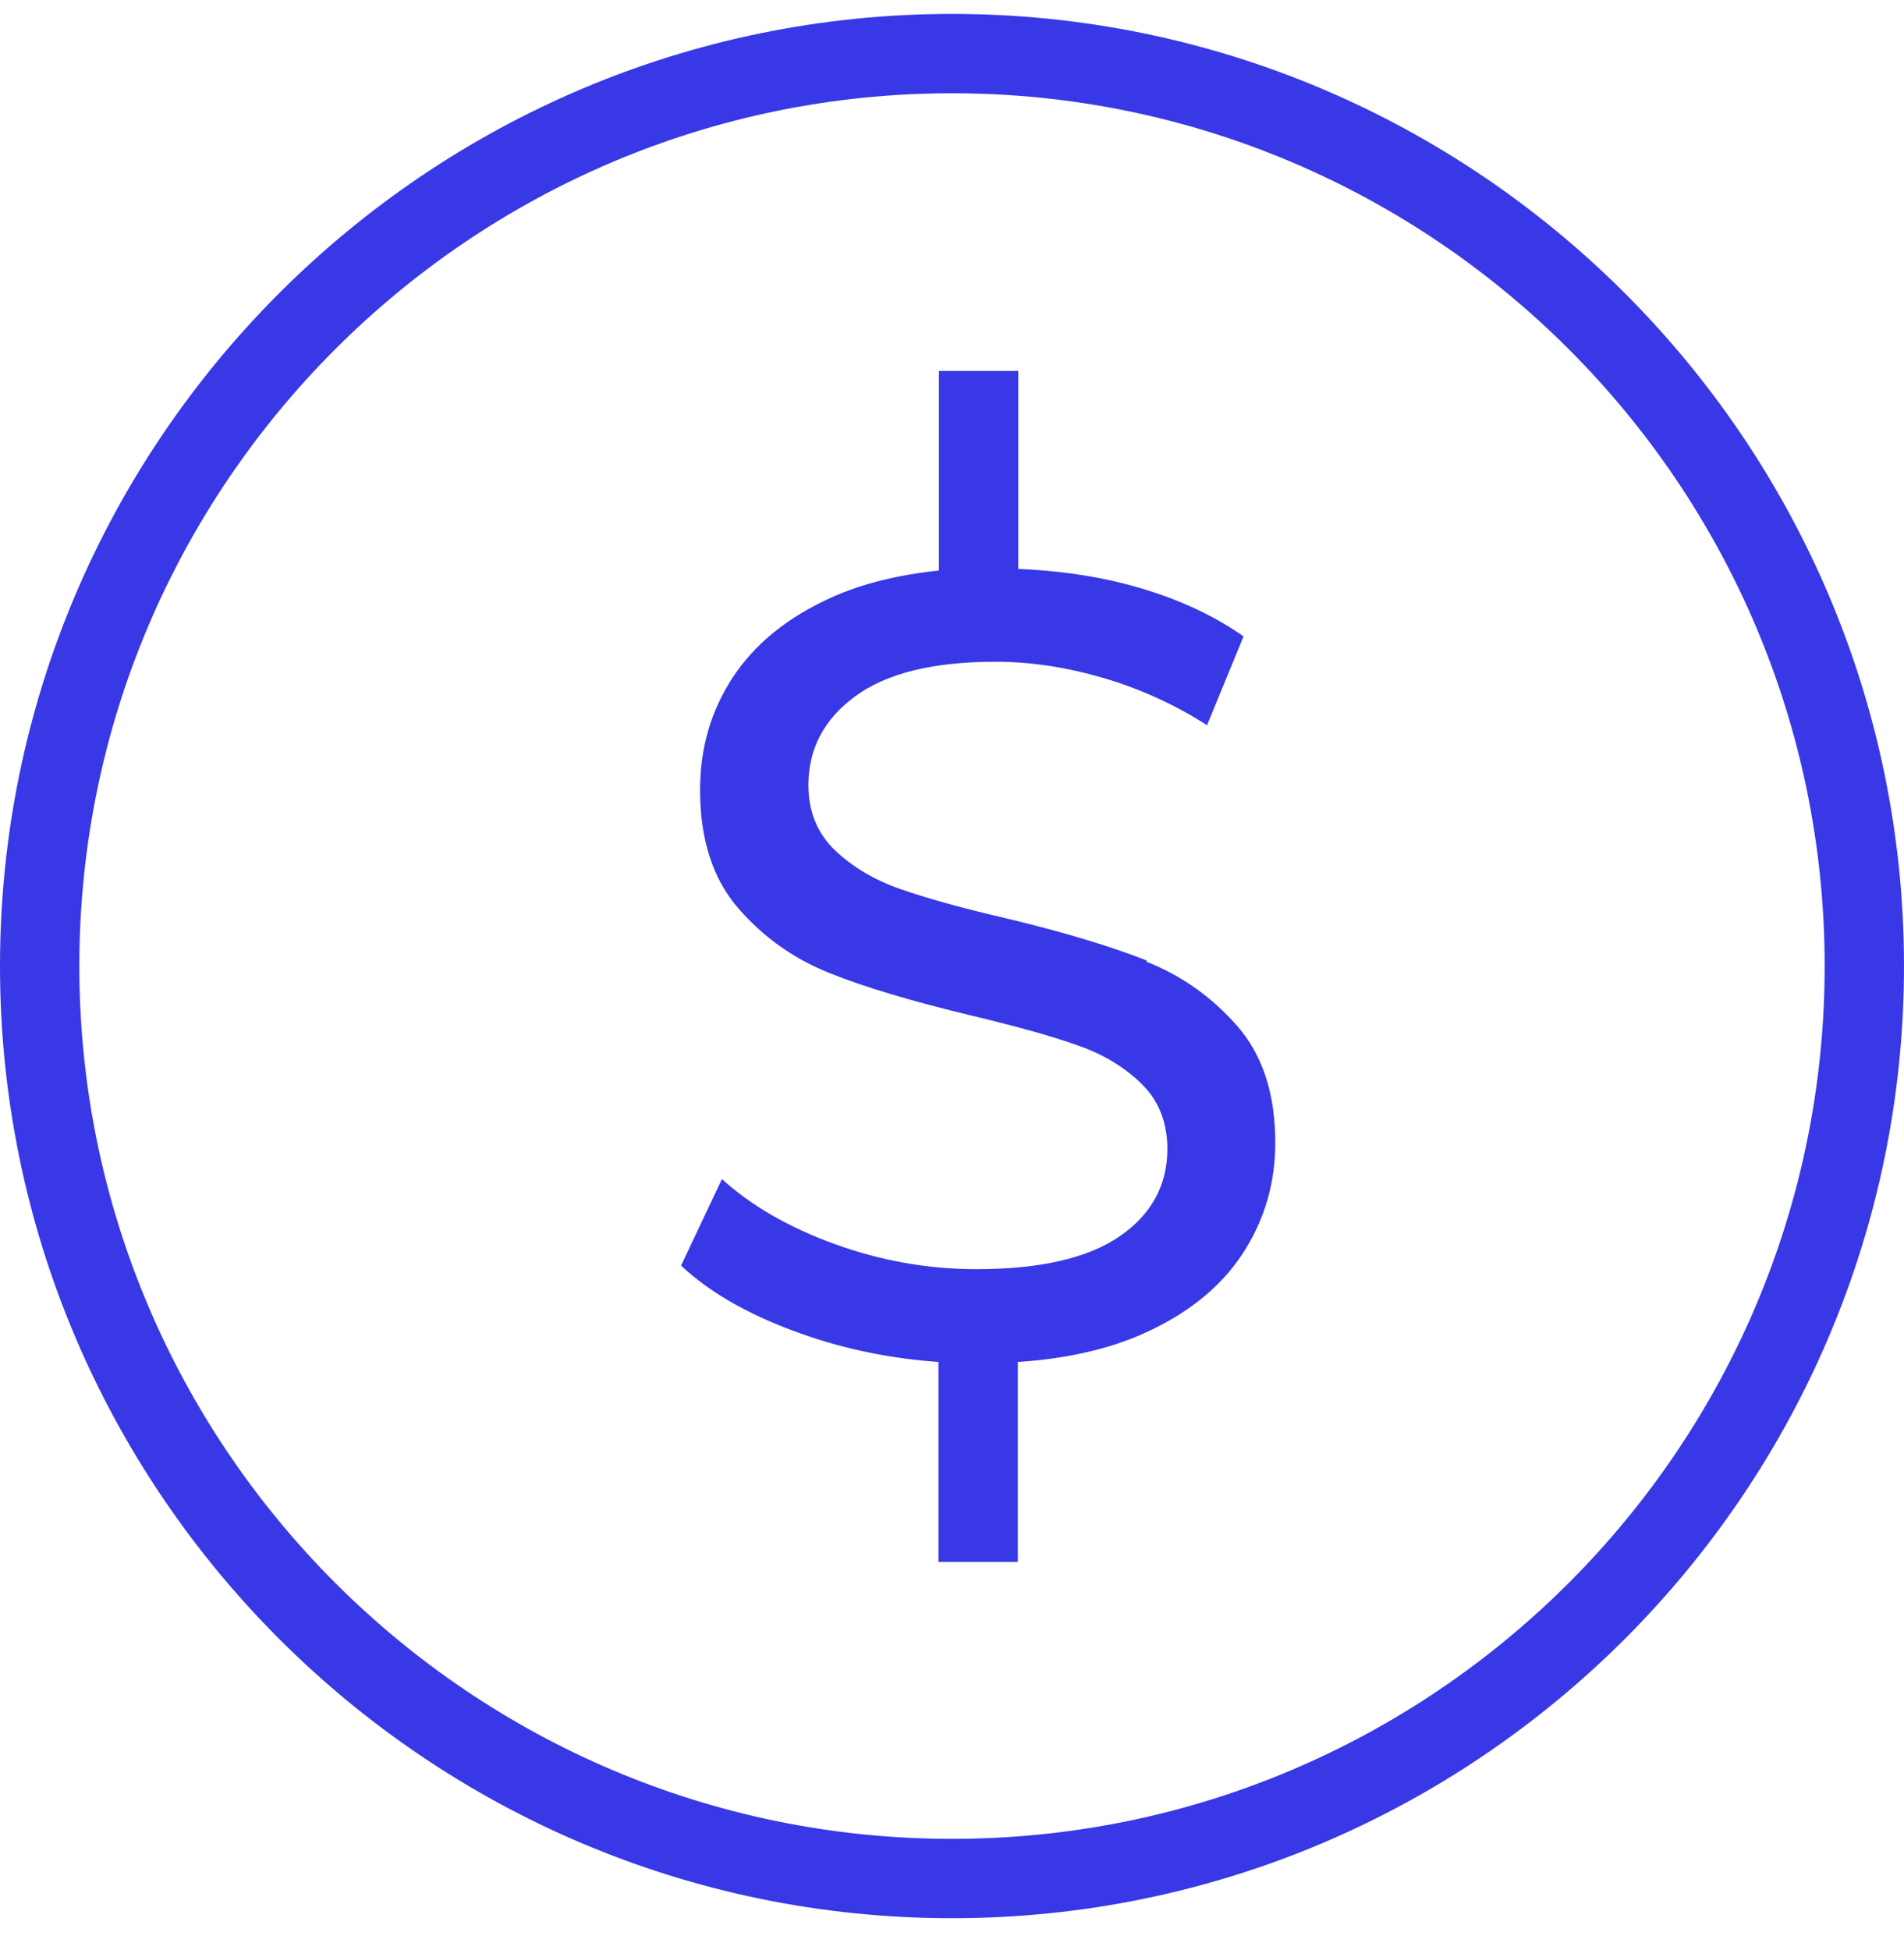 <svg width="42" height="43" viewBox="0 0 42 43" fill="none" xmlns="http://www.w3.org/2000/svg">
<path d="M21 0.307C9.424 0.307 0 9.73 0 21.307C0 32.883 9.424 42.307 21 42.307C32.576 42.307 42 32.883 42 21.307C42 9.73 32.576 0.307 21 0.307ZM21 40.557C10.386 40.557 1.75 31.92 1.75 21.307C1.75 10.693 10.386 2.057 21 2.057C31.614 2.057 40.25 10.693 40.25 21.307C40.25 31.92 31.614 40.557 21 40.557Z" fill="#3838E7"/>
<path d="M25.296 21.184C24.517 20.878 23.485 20.563 22.207 20.257C21.218 20.029 20.44 19.81 19.862 19.609C19.285 19.408 18.803 19.119 18.418 18.752C18.033 18.384 17.832 17.903 17.832 17.317C17.832 16.52 18.174 15.864 18.865 15.357C19.556 14.849 20.588 14.595 21.962 14.595C22.741 14.595 23.537 14.718 24.342 14.954C25.147 15.19 25.917 15.54 26.626 15.995L27.431 14.035C26.731 13.545 25.9 13.169 24.928 12.907C24.115 12.688 23.292 12.583 22.461 12.548V8.182H20.711V12.583C19.81 12.679 19.013 12.872 18.34 13.178C17.368 13.615 16.642 14.21 16.161 14.945C15.68 15.68 15.443 16.503 15.443 17.422C15.443 18.515 15.723 19.382 16.283 20.029C16.843 20.677 17.517 21.149 18.305 21.464C19.092 21.779 20.125 22.085 21.402 22.392C22.426 22.637 23.213 22.855 23.773 23.057C24.333 23.249 24.806 23.538 25.182 23.905C25.558 24.273 25.751 24.754 25.751 25.34C25.751 26.137 25.401 26.784 24.701 27.265C24.001 27.747 22.951 27.992 21.542 27.992C20.475 27.992 19.433 27.808 18.418 27.44C17.403 27.073 16.572 26.592 15.925 26.005L15.023 27.913C15.706 28.552 16.642 29.068 17.832 29.47C18.76 29.785 19.722 29.969 20.702 30.039V34.449H22.452V30.039C23.502 29.969 24.412 29.768 25.191 29.427C26.18 28.989 26.915 28.403 27.405 27.659C27.895 26.915 28.131 26.093 28.131 25.2C28.131 24.124 27.851 23.267 27.291 22.628C26.731 21.989 26.066 21.517 25.287 21.21L25.296 21.184Z" fill="#3838E7"/>
</svg>
